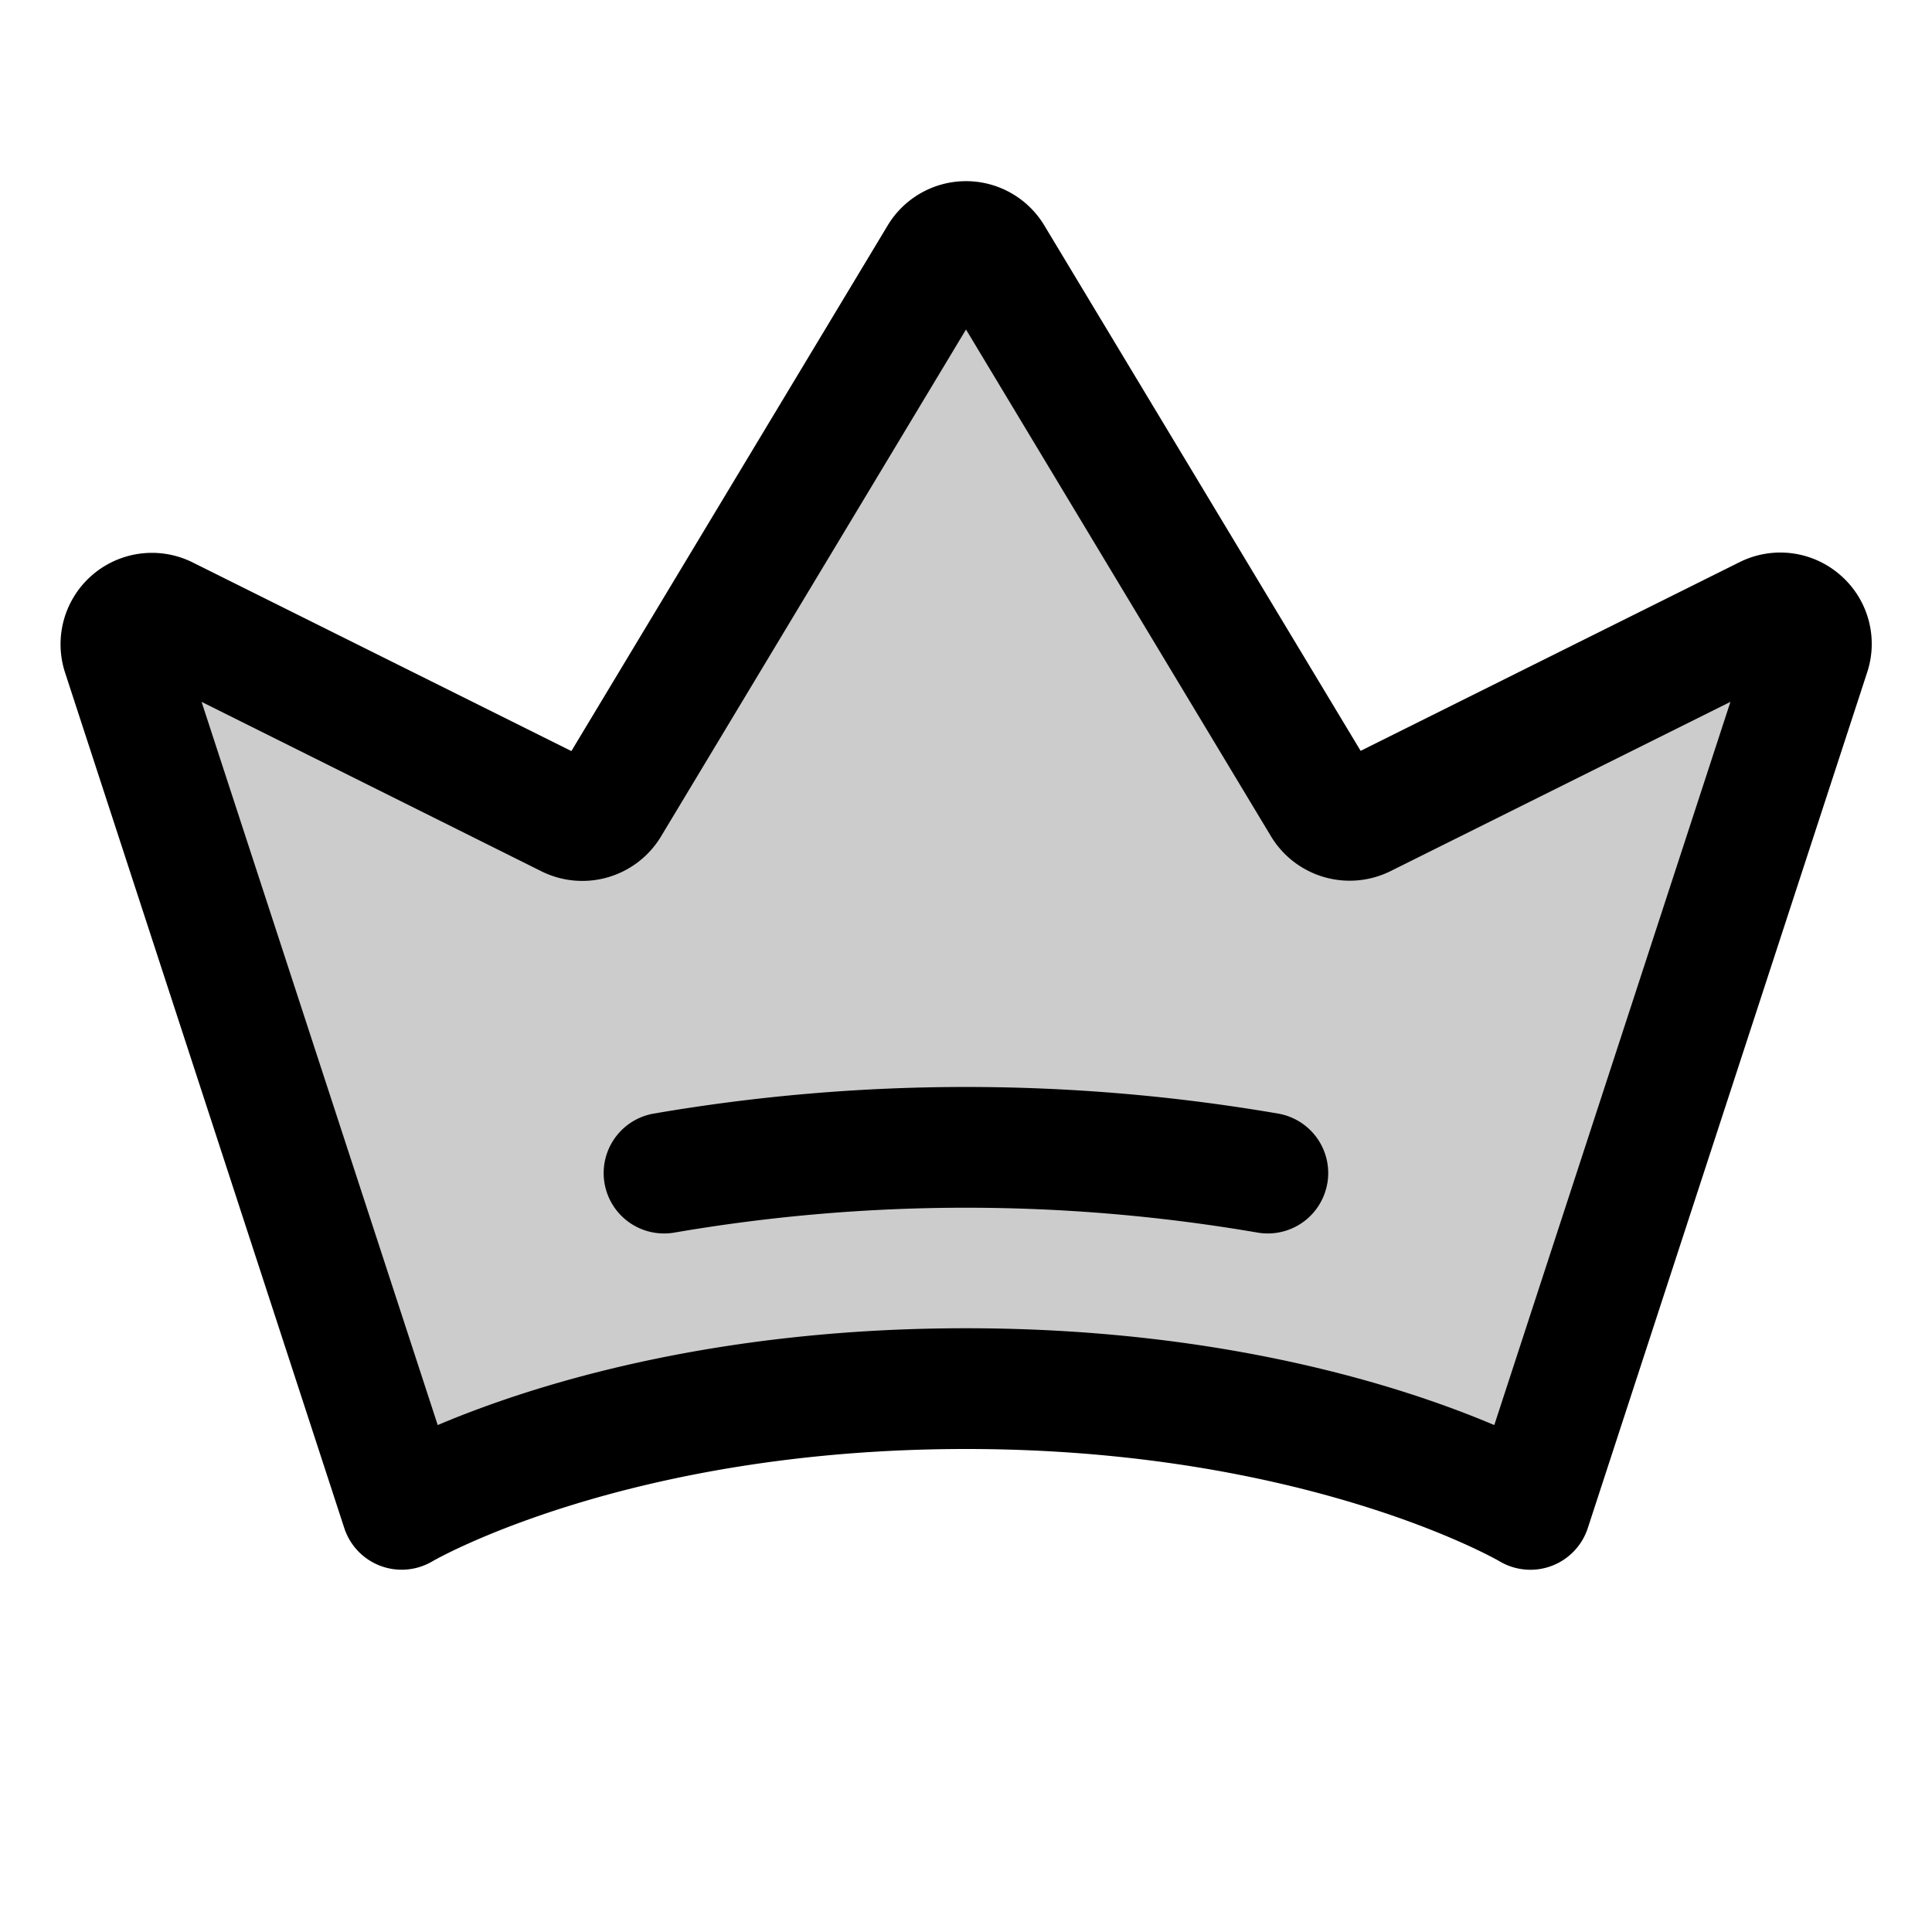 <svg xmlns="http://www.w3.org/2000/svg" viewBox="0 0 256 256" fill="currentColor"><path d="M239.78,86.62,202.78,200S176,184,128,184s-74.78,16-74.78,16l-37-113.37a4.1,4.1,0,0,1,5.72-5l53.41,26.62a4.11,4.11,0,0,0,5.36-1.56L124.48,34a4.11,4.11,0,0,1,7,0l43.77,72.74a4.12,4.12,0,0,0,5.35,1.56l53.43-26.64A4.1,4.1,0,0,1,239.78,86.62Z" opacity="0.2"/><path d="M243.84,76.19a12.08,12.08,0,0,0-13.34-1.7l-50.21,25L138.37,29.86a12.11,12.11,0,0,0-20.74,0L75.71,99.52l-50.19-25A12.11,12.11,0,0,0,8.62,89.12l37,113.36a8,8,0,0,0,11.68,4.4C57.55,206.73,83.12,192,128,192s70.45,14.73,70.68,14.87a8,8,0,0,0,11.71-4.39l37-113.33A12.06,12.06,0,0,0,243.84,76.19ZM198,188.83C186,183.74,162.08,176,128,176s-58,7.74-70,12.83L26.71,93l45.07,22.47a12.17,12.17,0,0,0,15.78-4.59L128,43.66l40.44,67.2a12.18,12.18,0,0,0,15.77,4.59L229.29,93Zm-22.13-32a8,8,0,0,1-7.87,6.61,8.36,8.36,0,0,1-1.4-.12,228.2,228.2,0,0,0-77.22,0,8,8,0,0,1-2.78-15.76,244.42,244.42,0,0,1,82.78,0A8,8,0,0,1,175.88,156.8Z"/></svg>